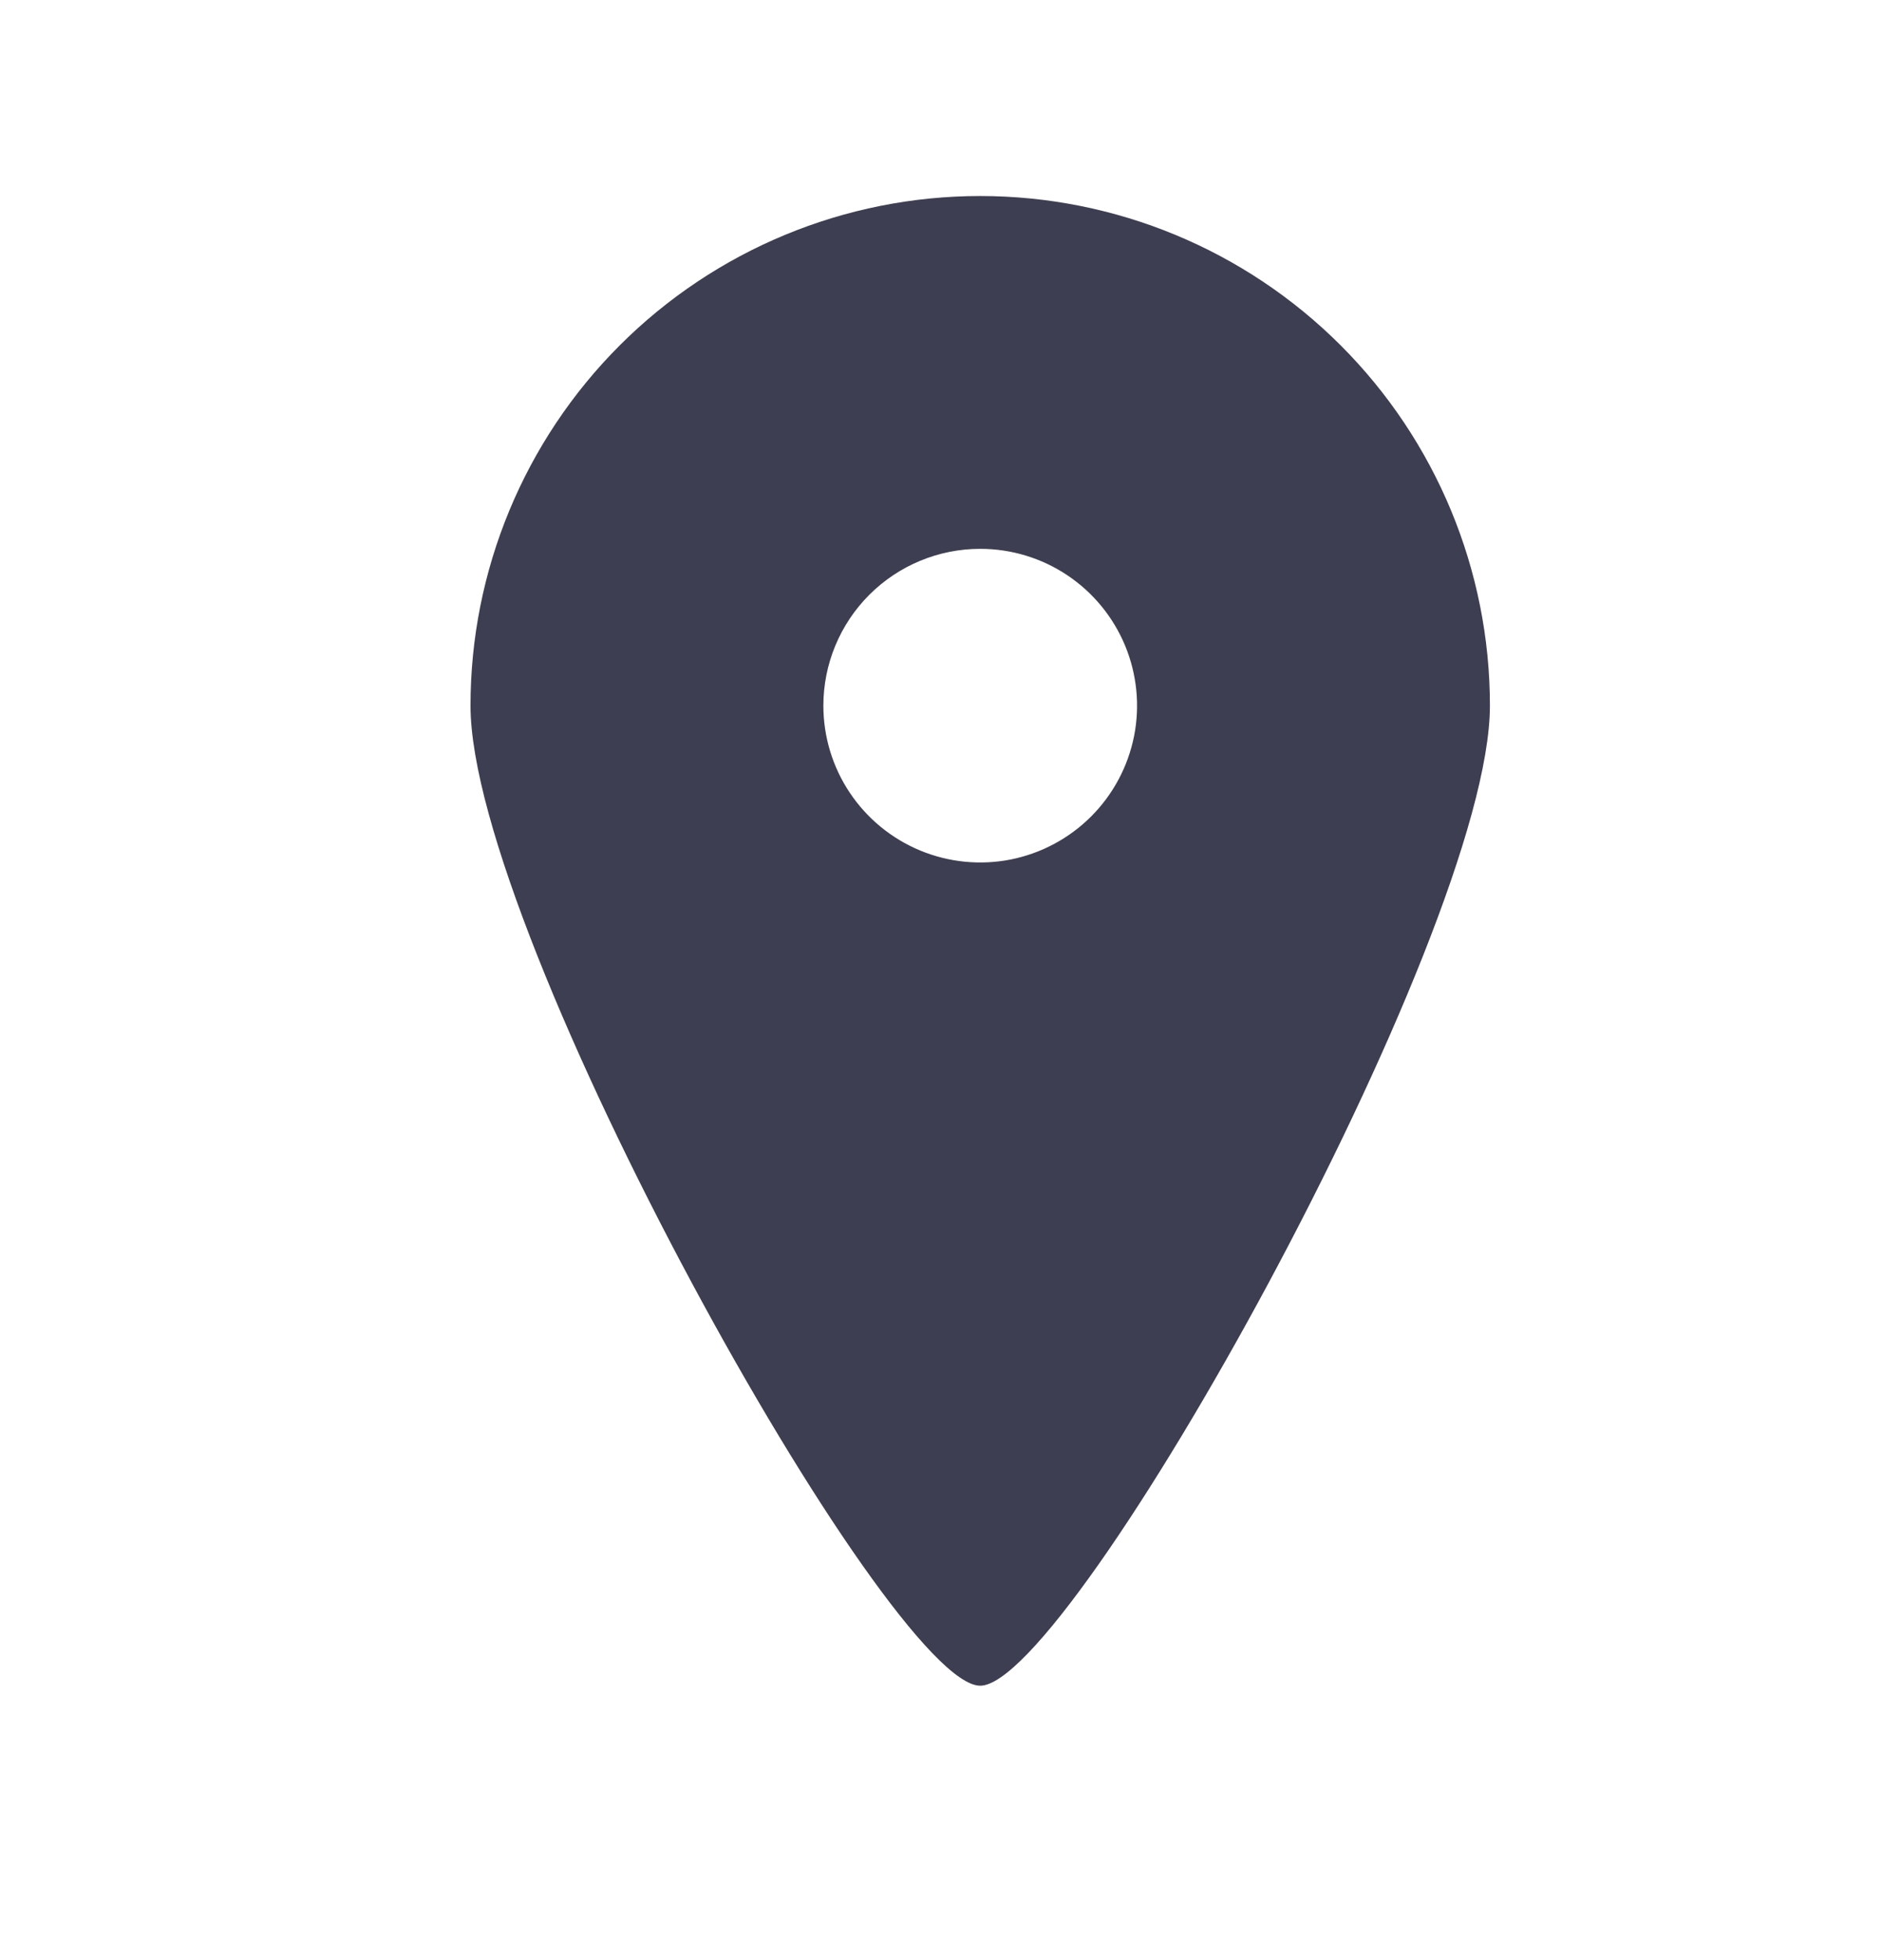 <svg width="24" height="25" viewBox="0 0 24 25" fill="none" xmlns="http://www.w3.org/2000/svg">
<path fill-rule="evenodd" clip-rule="evenodd" d="M17.096 4.404C15.877 3.185 14.224 2.5 12.5 2.5C10.776 2.5 9.123 3.185 7.904 4.404C6.685 5.623 6 7.276 6 9C6 11.93 11.34 21.5 12.5 21.5C13.66 21.5 19 11.93 19 9C19 7.276 18.315 5.623 17.096 4.404ZM12.5 7C12.896 7 13.282 7.117 13.611 7.337C13.94 7.557 14.196 7.869 14.348 8.235C14.499 8.6 14.539 9.002 14.462 9.39C14.384 9.778 14.194 10.134 13.914 10.414C13.634 10.694 13.278 10.884 12.89 10.962C12.502 11.039 12.1 10.999 11.735 10.848C11.369 10.696 11.057 10.44 10.837 10.111C10.617 9.782 10.5 9.396 10.5 9C10.5 8.47 10.711 7.961 11.086 7.586C11.461 7.211 11.97 7 12.5 7Z" fill="#3E3E52"/>
</svg>
